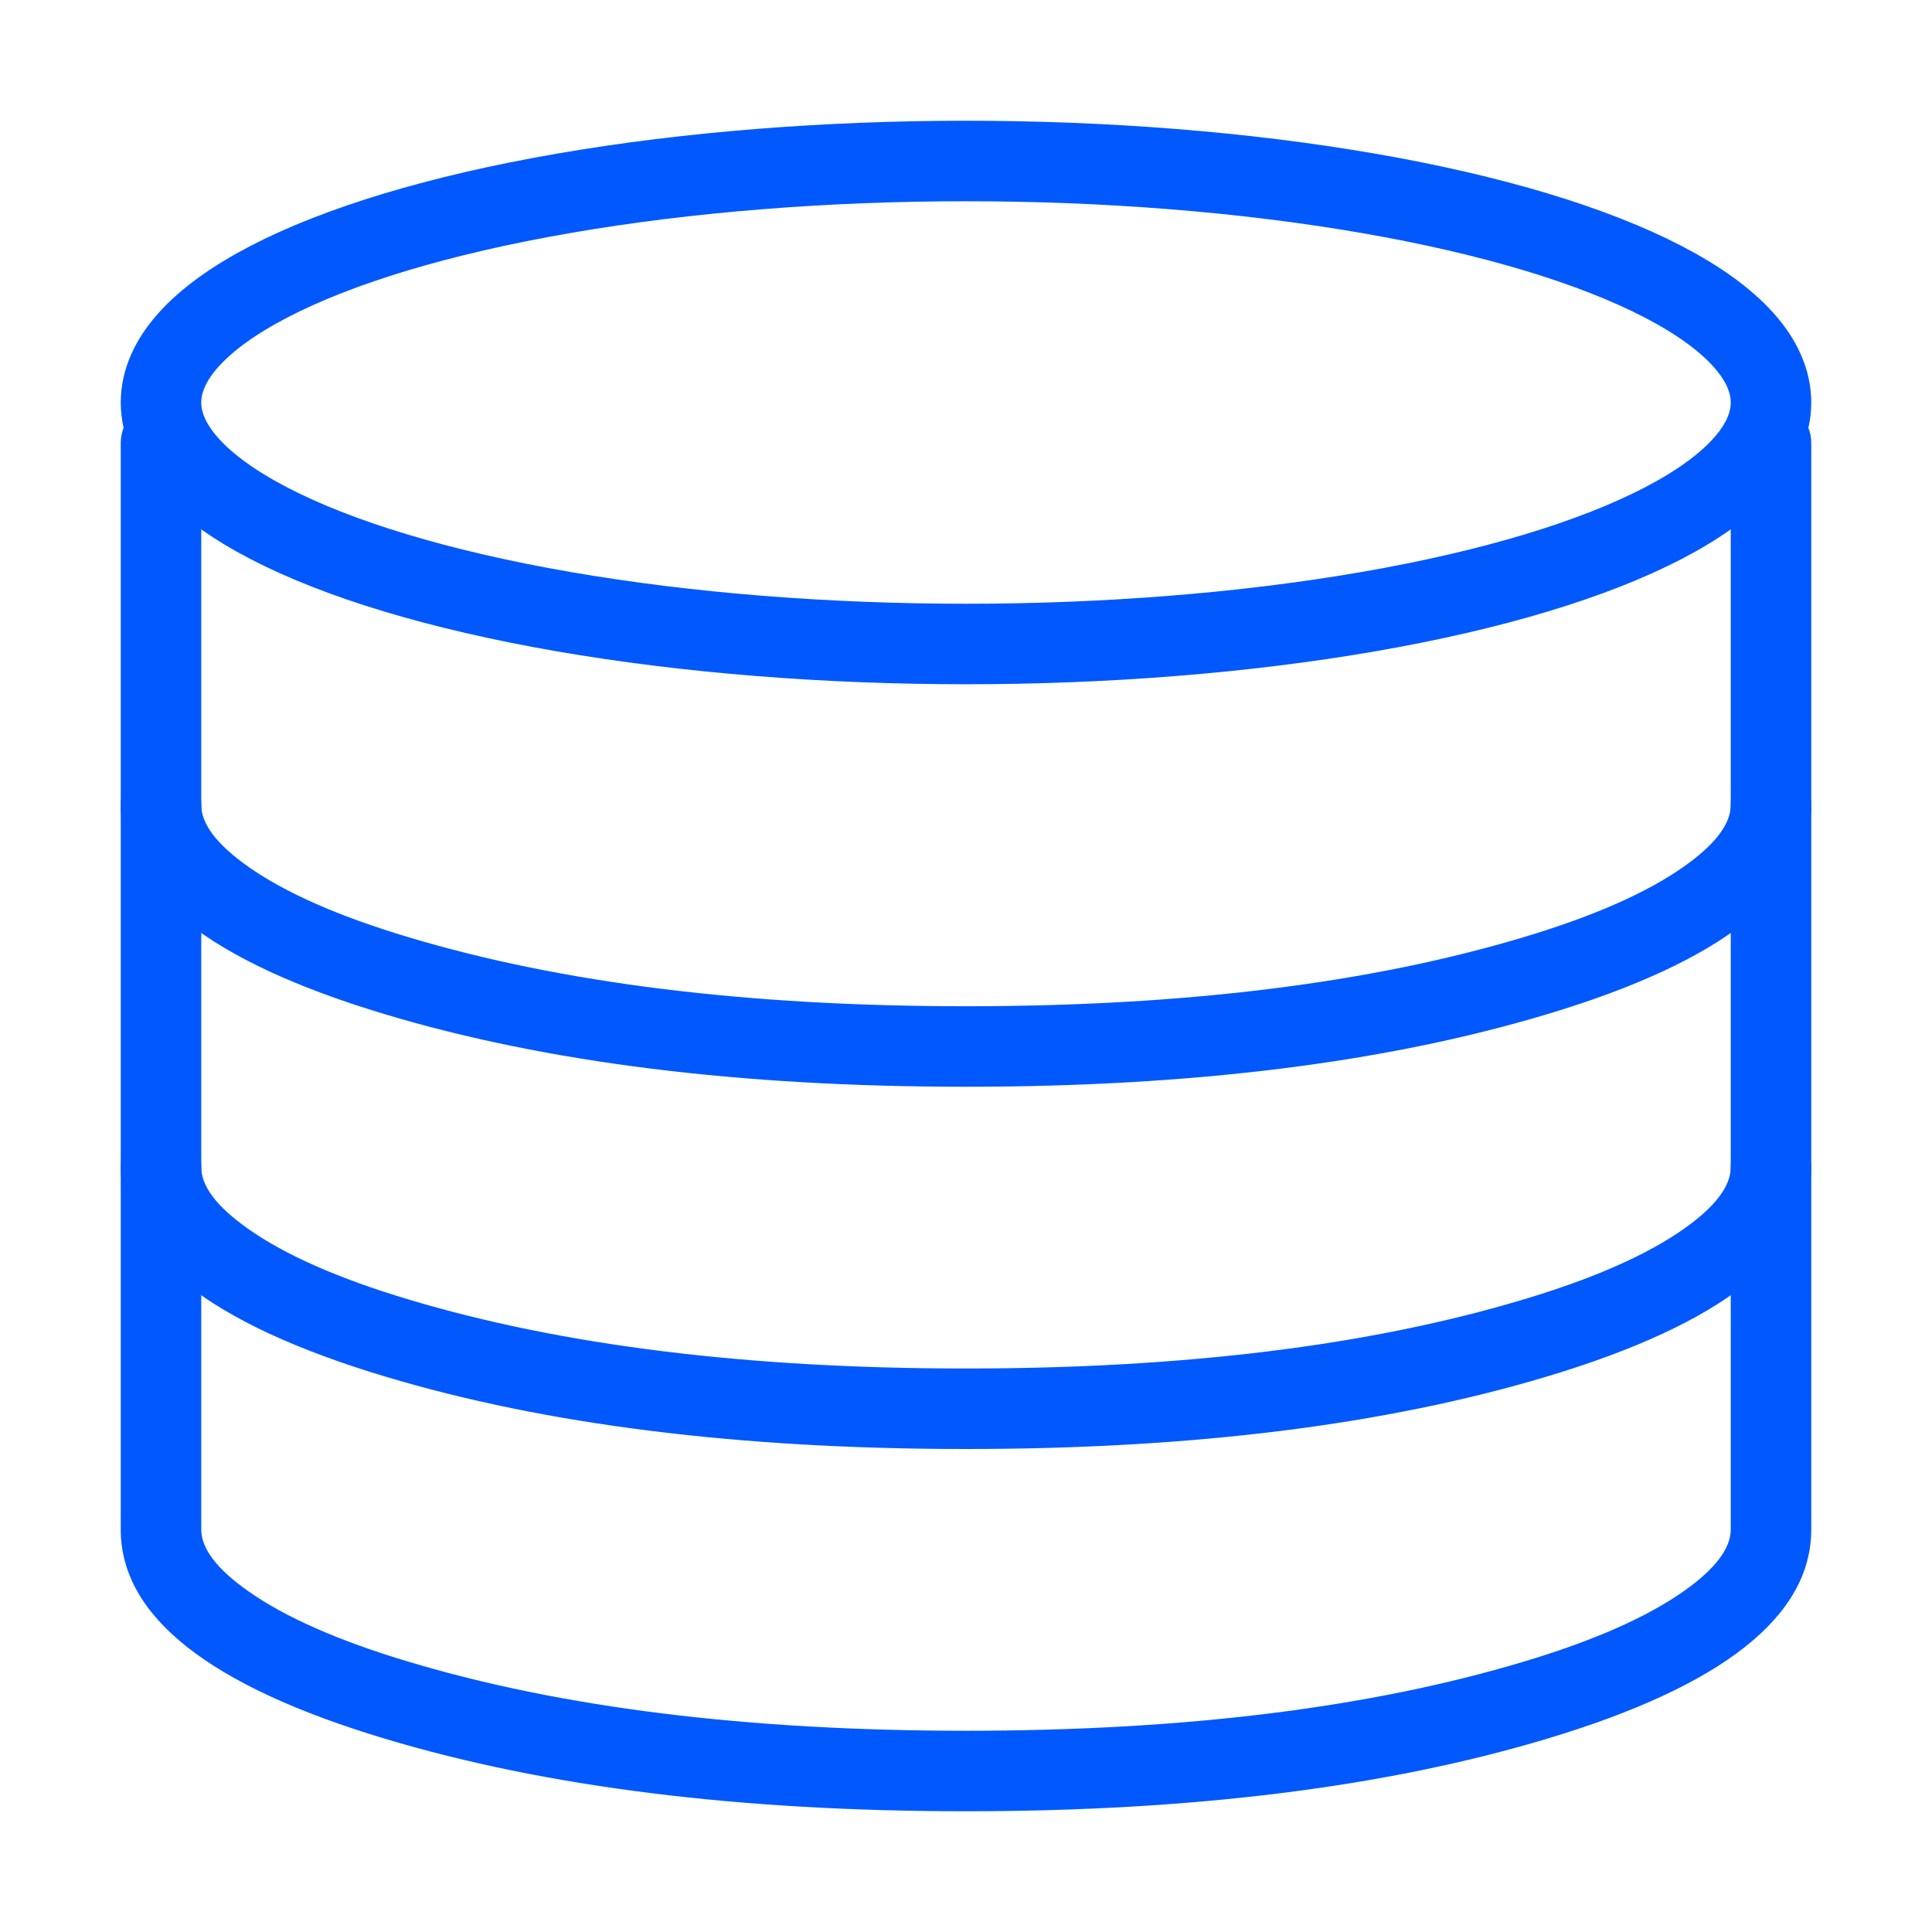 <svg xmlns="http://www.w3.org/2000/svg" xmlns:xlink="http://www.w3.org/1999/xlink" fill="none" version="1.1" width="24" height="24" viewBox="0 0 24 24"><defs><clipPath id="master_svg0_65_00229"><rect x="0" y="0" width="24" height="24" rx="0"/></clipPath></defs><g clip-path="url(#master_svg0_65_00229)"><g><path d="M2.5,19L2.5,5.5Q2.5,5.451,2.49,5.402Q2.481,5.354,2.462,5.309Q2.443,5.263,2.416,5.222Q2.388,5.181,2.354,5.146Q2.319,5.112,2.278,5.084Q2.237,5.057,2.191,5.038Q2.146,5.019,2.098,5.01Q2.049,5,2,5Q1.951,5,1.902,5.01Q1.854,5.019,1.809,5.038Q1.763,5.057,1.722,5.084Q1.681,5.112,1.646,5.146Q1.612,5.181,1.584,5.222Q1.557,5.263,1.538,5.309Q1.519,5.354,1.51,5.402Q1.5,5.451,1.5,5.5L1.5,19Q1.5,20.615,4.785,21.6Q7.784,22.5,12,22.5Q16.215,22.5,19.215,21.6Q22.5,20.615,22.5,19L22.5,5.5Q22.5,5.401,22.462,5.309Q22.424,5.217,22.354,5.146Q22.283,5.076,22.191,5.038Q22.099,5,22,5Q21.954,5,21.909,5.008Q21.866,5.016,21.826,5.031Q21.785,5.047,21.747,5.069Q21.71,5.091,21.677,5.119Q21.643,5.147,21.616,5.18Q21.588,5.214,21.566,5.251Q21.545,5.289,21.53,5.33Q21.515,5.371,21.508,5.414Q21.5,5.457,21.5,5.5L21.5,19Q21.5,19.352,20.925,19.76Q20.233,20.251,18.927,20.642Q16.069,21.5,12,21.5Q7.931,21.5,5.073,20.642Q3.767,20.251,3.075,19.76Q2.5,19.352,2.5,19Z" fill-rule="evenodd" fill="#0158FD" fill-opacity="1"/></g><g><path d="M3.075,15.26Q2.5,14.852,2.5,14.5Q2.5,14.451,2.49,14.402Q2.481,14.354,2.462,14.309Q2.443,14.263,2.416,14.222Q2.388,14.181,2.354,14.146Q2.319,14.112,2.278,14.084Q2.237,14.057,2.191,14.038Q2.146,14.019,2.098,14.01Q2.049,14,2,14Q1.951,14,1.902,14.01Q1.854,14.019,1.809,14.038Q1.763,14.057,1.722,14.084Q1.681,14.112,1.646,14.146Q1.612,14.181,1.584,14.222Q1.557,14.263,1.538,14.309Q1.519,14.354,1.51,14.402Q1.5,14.451,1.5,14.5Q1.5,16.115,4.785,17.1Q7.784,18,12,18Q16.215,18,19.215,17.1Q22.5,16.115,22.5,14.5Q22.5,14.451,22.49,14.402Q22.481,14.354,22.462,14.309Q22.443,14.263,22.416,14.222Q22.388,14.181,22.354,14.146Q22.319,14.112,22.278,14.084Q22.237,14.057,22.191,14.038Q22.146,14.019,22.098,14.01Q22.049,14,22,14Q21.951,14,21.902,14.01Q21.854,14.019,21.809,14.038Q21.763,14.057,21.722,14.084Q21.681,14.112,21.646,14.146Q21.612,14.181,21.584,14.222Q21.557,14.263,21.538,14.309Q21.519,14.354,21.51,14.402Q21.5,14.451,21.5,14.5Q21.5,14.852,20.925,15.26Q20.233,15.751,18.927,16.142Q16.069,17,12,17Q7.931,17,5.073,16.142Q3.767,15.751,3.075,15.26Z" fill-rule="evenodd" fill="#0158FD" fill-opacity="1"/></g><g><path d="M3.075,10.76Q2.5,10.352,2.5,10Q2.5,9.951,2.49,9.902Q2.481,9.854,2.462,9.809Q2.443,9.763,2.416,9.722Q2.388,9.681,2.354,9.646Q2.319,9.612,2.278,9.584Q2.237,9.557,2.191,9.538Q2.146,9.519,2.098,9.51Q2.049,9.5,2,9.5Q1.951,9.5,1.902,9.51Q1.854,9.519,1.809,9.538Q1.763,9.557,1.722,9.584Q1.681,9.612,1.646,9.646Q1.612,9.681,1.584,9.722Q1.557,9.763,1.538,9.809Q1.519,9.854,1.51,9.902Q1.5,9.951,1.5,10Q1.5,11.615,4.785,12.6Q7.784,13.5,12,13.5Q16.215,13.5,19.215,12.6Q22.5,11.615,22.5,10Q22.5,9.951,22.49,9.902Q22.481,9.854,22.462,9.809Q22.443,9.763,22.416,9.722Q22.388,9.681,22.354,9.646Q22.319,9.612,22.278,9.584Q22.237,9.557,22.191,9.538Q22.146,9.519,22.098,9.51Q22.049,9.5,22,9.5Q21.951,9.5,21.902,9.51Q21.854,9.519,21.809,9.538Q21.763,9.557,21.722,9.584Q21.681,9.612,21.646,9.646Q21.612,9.681,21.584,9.722Q21.557,9.763,21.538,9.809Q21.519,9.854,21.51,9.902Q21.5,9.951,21.5,10Q21.5,10.352,20.925,10.76Q20.233,11.251,18.927,11.642Q16.069,12.5,12,12.5Q7.931,12.5,5.073,11.642Q3.767,11.251,3.075,10.76Z" fill-rule="evenodd" fill="#0158FD" fill-opacity="1"/></g><g><ellipse cx="12" cy="5" rx="10" ry="3" fill-opacity="0" stroke-opacity="1" stroke="#0158FD" fill="none" stroke-width="1" stroke-linecap="ROUND" stroke-linejoin="round"/></g></g></svg>